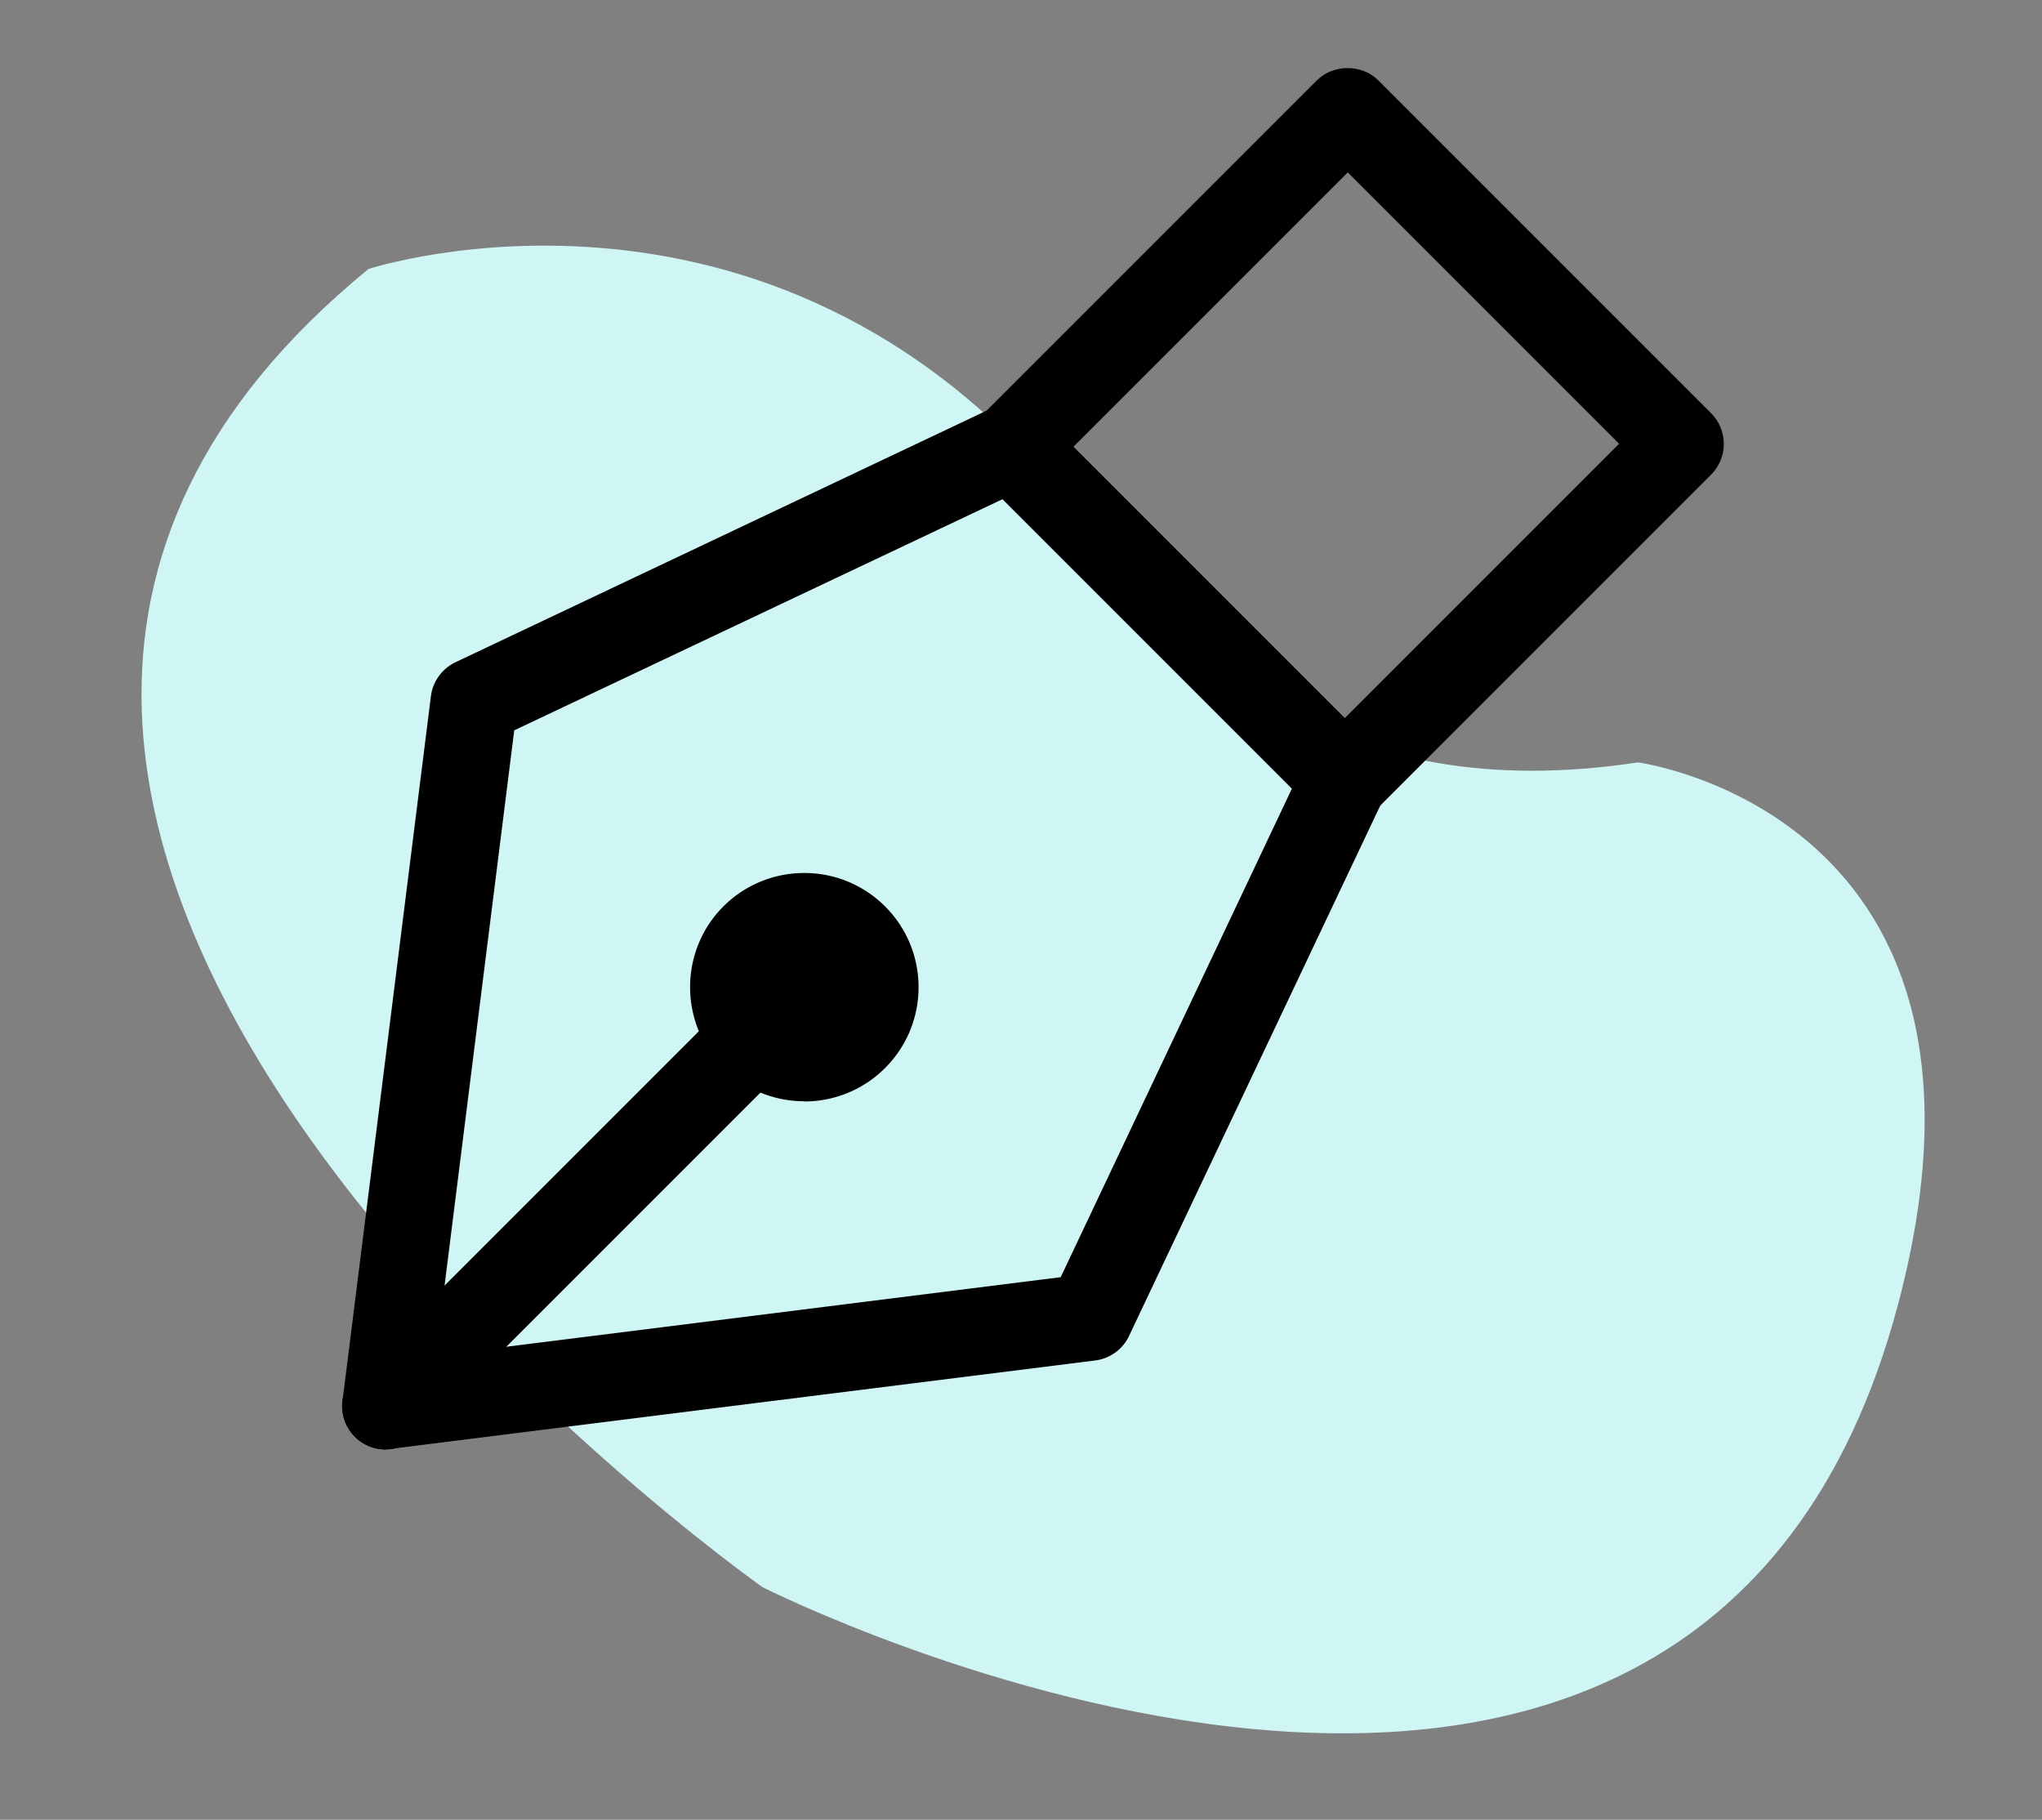 <svg xmlns="http://www.w3.org/2000/svg" width="101" height="90" fill="none"><rect width="100%" height="100%" fill="#808080" stroke="none"/><path fill="#CFF6F4" d="M81.013 37.705s19.34 2.56 12.85 26.87c-9.96 37.29-56.15 13.92-56.15 13.92s-53.28-37.55-19.49-65.19c0 0 20.59-6.76 35.33 12.41 5.18 6.74 12.45 14.26 27.47 11.99h-.01z"/><path fill="#000" d="M66.503 40.715c-.57 0-1.12-.23-1.52-.63l-16.46-16.46c-.84-.84-.84-2.2 0-3.04l16.61-16.61c.81-.81 2.24-.81 3.04 0l16.46 16.46c.4.4.63.95.63 1.52 0 .57-.23 1.12-.63 1.52l-16.61 16.61c-.4.4-.95.63-1.52.63zm-13.41-18.62l13.42 13.42 13.57-13.57-13.42-13.42-13.57 13.57z"/><path fill="#000" d="M19.073 71.685c-.57 0-1.12-.22-1.52-.63-.47-.47-.7-1.13-.61-1.79l4.37-34.83c.09-.73.55-1.36 1.21-1.68l26.6-12.6c.82-.39 1.8-.22 2.44.42l16.46 16.46c.64.64.81 1.62.42 2.44l-12.6 26.6a2.15 2.15 0 01-1.68 1.21l-34.83 4.37c-.09.01-.18.02-.27.02l.01.01zm6.36-35.55l-3.88 30.91 30.91-3.88 11.44-24.17-14.31-14.31-24.17 11.44.01.01z"/><path fill="#000" d="M39.783 54.465c-1.45 0-2.89-.55-4-1.65-2.2-2.2-2.2-5.79 0-7.99 2.21-2.2 5.79-2.2 7.99 0a5.62 5.62 0 011.66 4c0 1.51-.59 2.93-1.66 4a5.64 5.64 0 01-4 1.65l.01-.01zm0-6.99c-.34 0-.69.13-.95.39-.53.52-.53 1.38 0 1.9.52.52 1.38.52 1.9 0 .25-.25.39-.59.39-.95s-.14-.7-.39-.95c-.26-.26-.61-.39-.95-.39z"/><path fill="#000" d="M19.073 71.685a2.149 2.149 0 01-1.52-3.67l20.71-20.71a2.149 2.149 0 113.04 3.04l-20.71 20.71c-.42.42-.97.63-1.52.63z"/></svg>